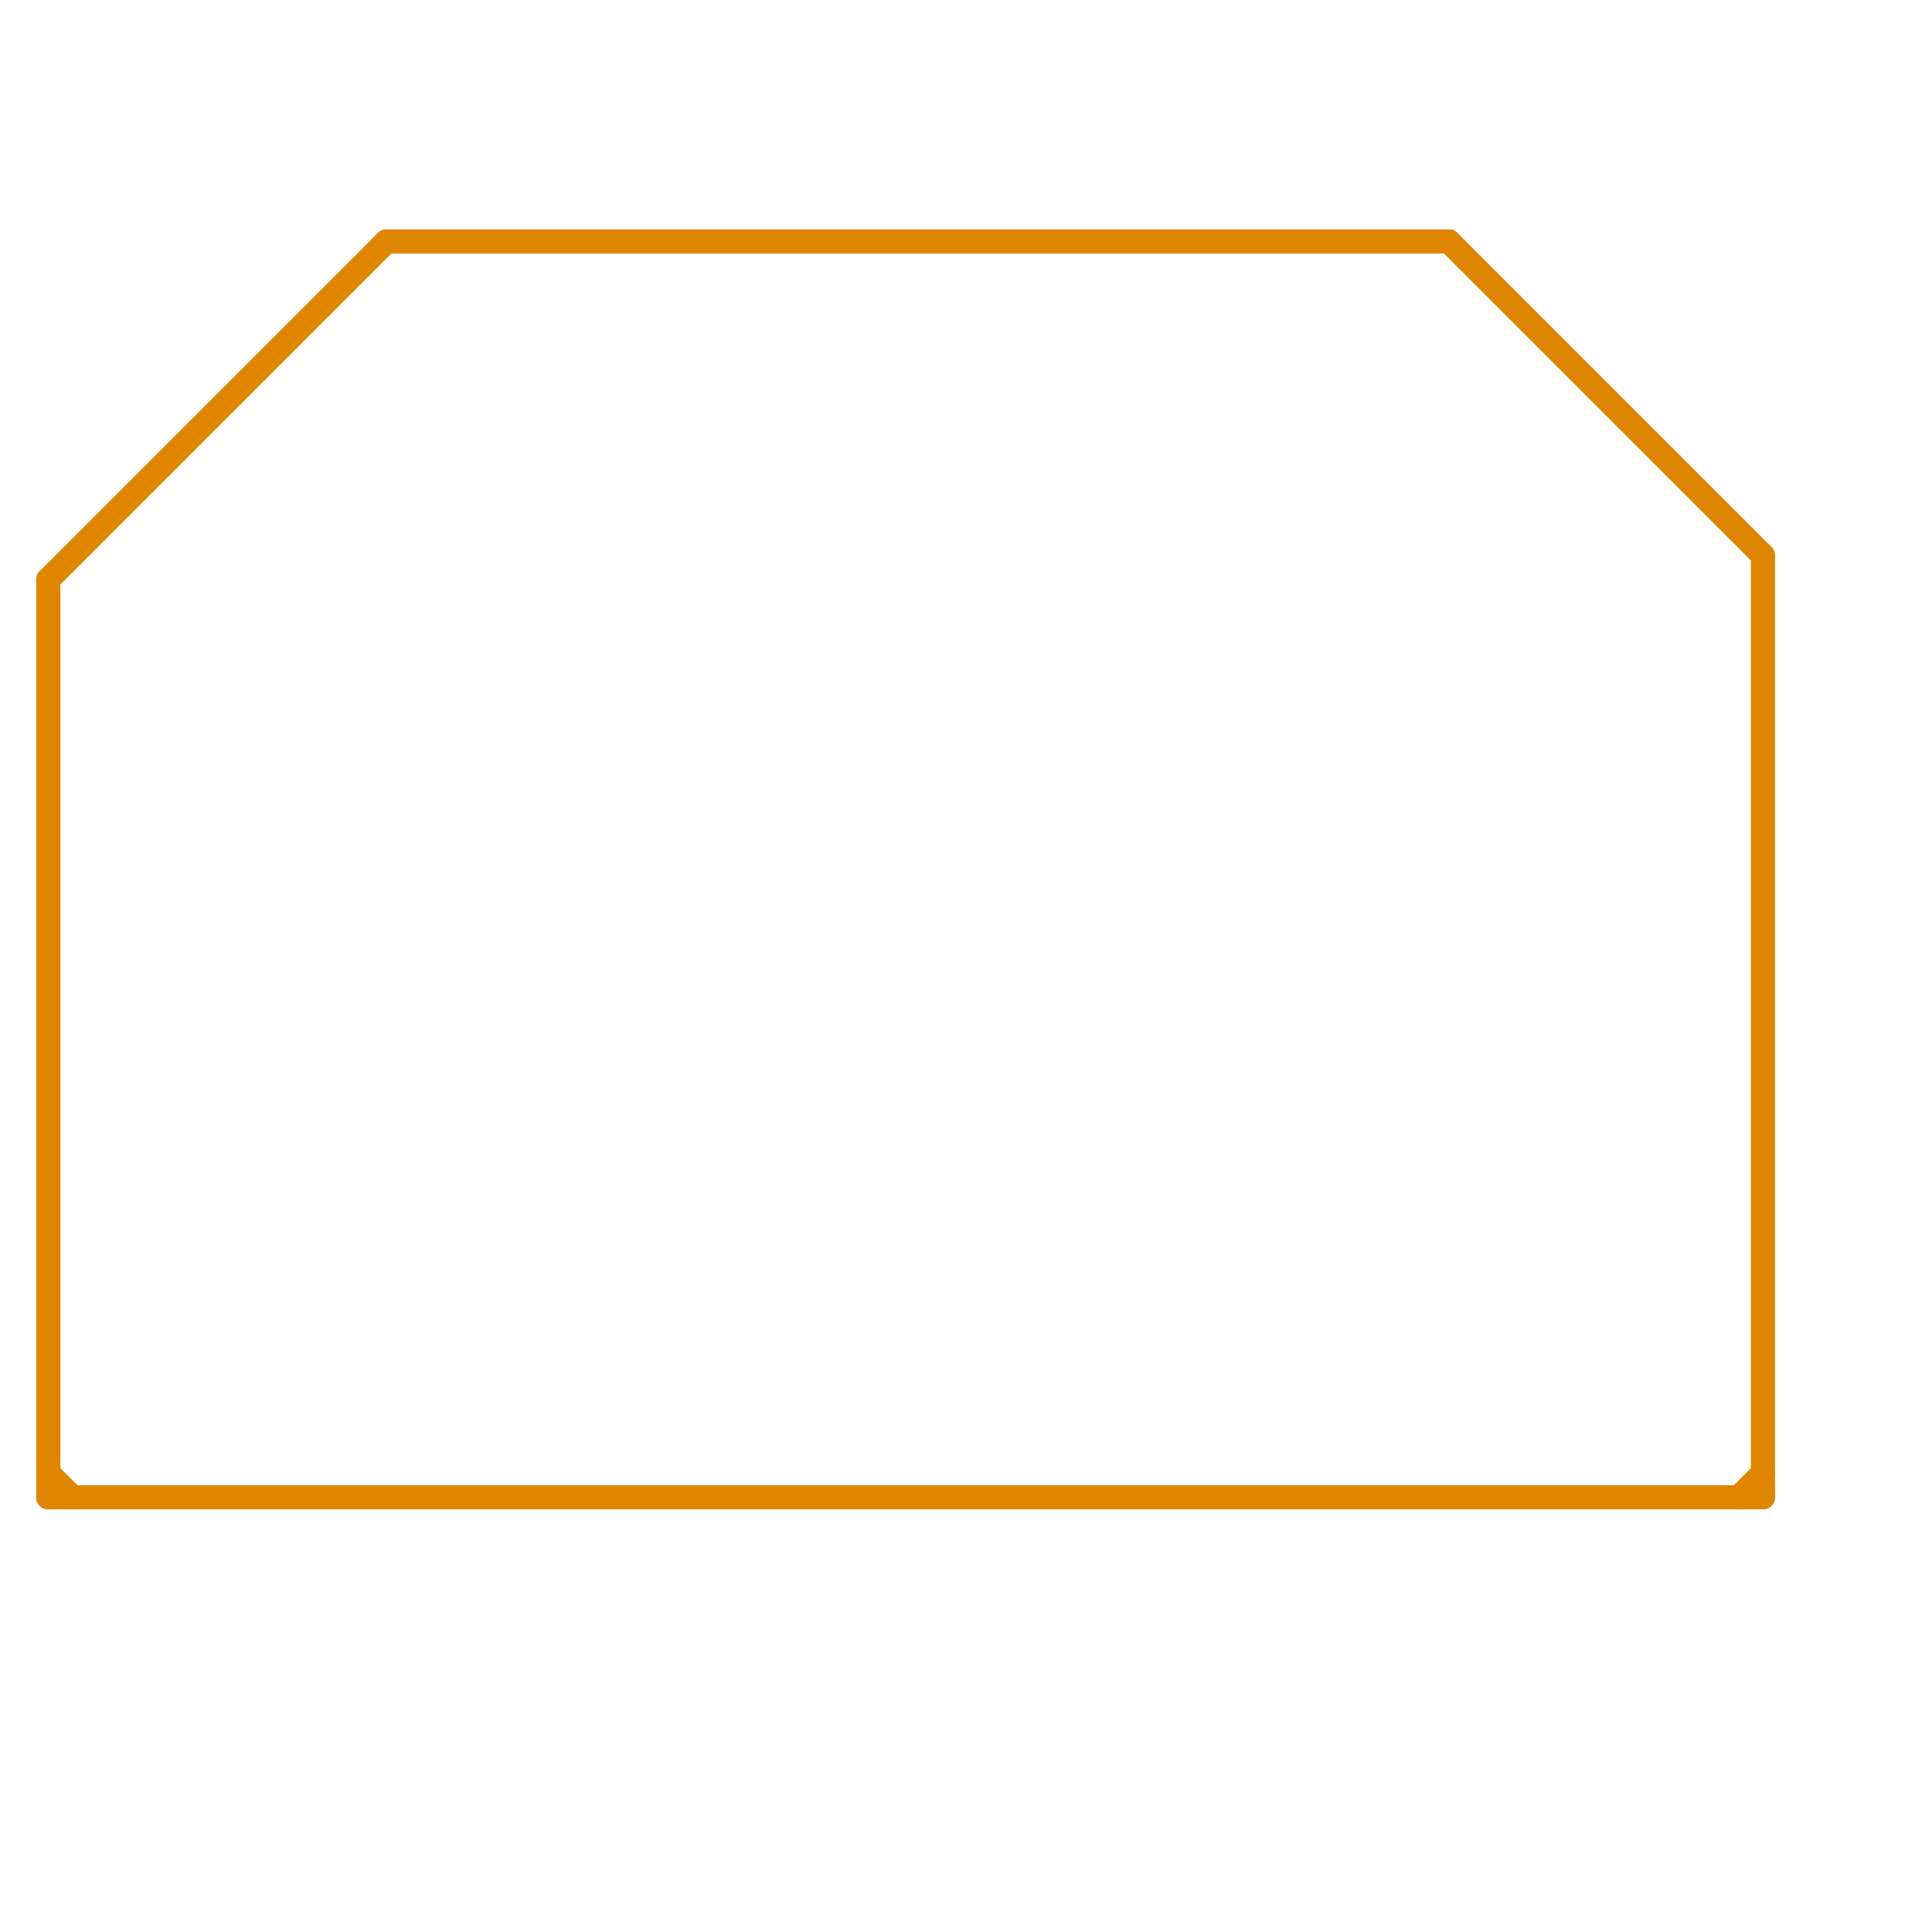 
<svg version="1.1" xmlns="http://www.w3.org/2000/svg" viewBox="0 0 80 80">
<style>line { stroke-width: 1; fill: none; stroke-linecap: round; stroke-linejoin: round; } .c0 { stroke: #df8600 }</style><line class="c0" x1="2" y1="62" x2="73" y2="62"/><line class="c0" x1="2" y1="24" x2="2" y2="62"/><line class="c0" x1="72" y1="62" x2="73" y2="61"/><line class="c0" x1="16" y1="10" x2="60" y2="10"/><line class="c0" x1="60" y1="10" x2="73" y2="23"/><line class="c0" x1="73" y1="23" x2="73" y2="62"/><line class="c0" x1="2" y1="61" x2="3" y2="62"/><line class="c0" x1="2" y1="24" x2="16" y2="10"/>


</svg>

